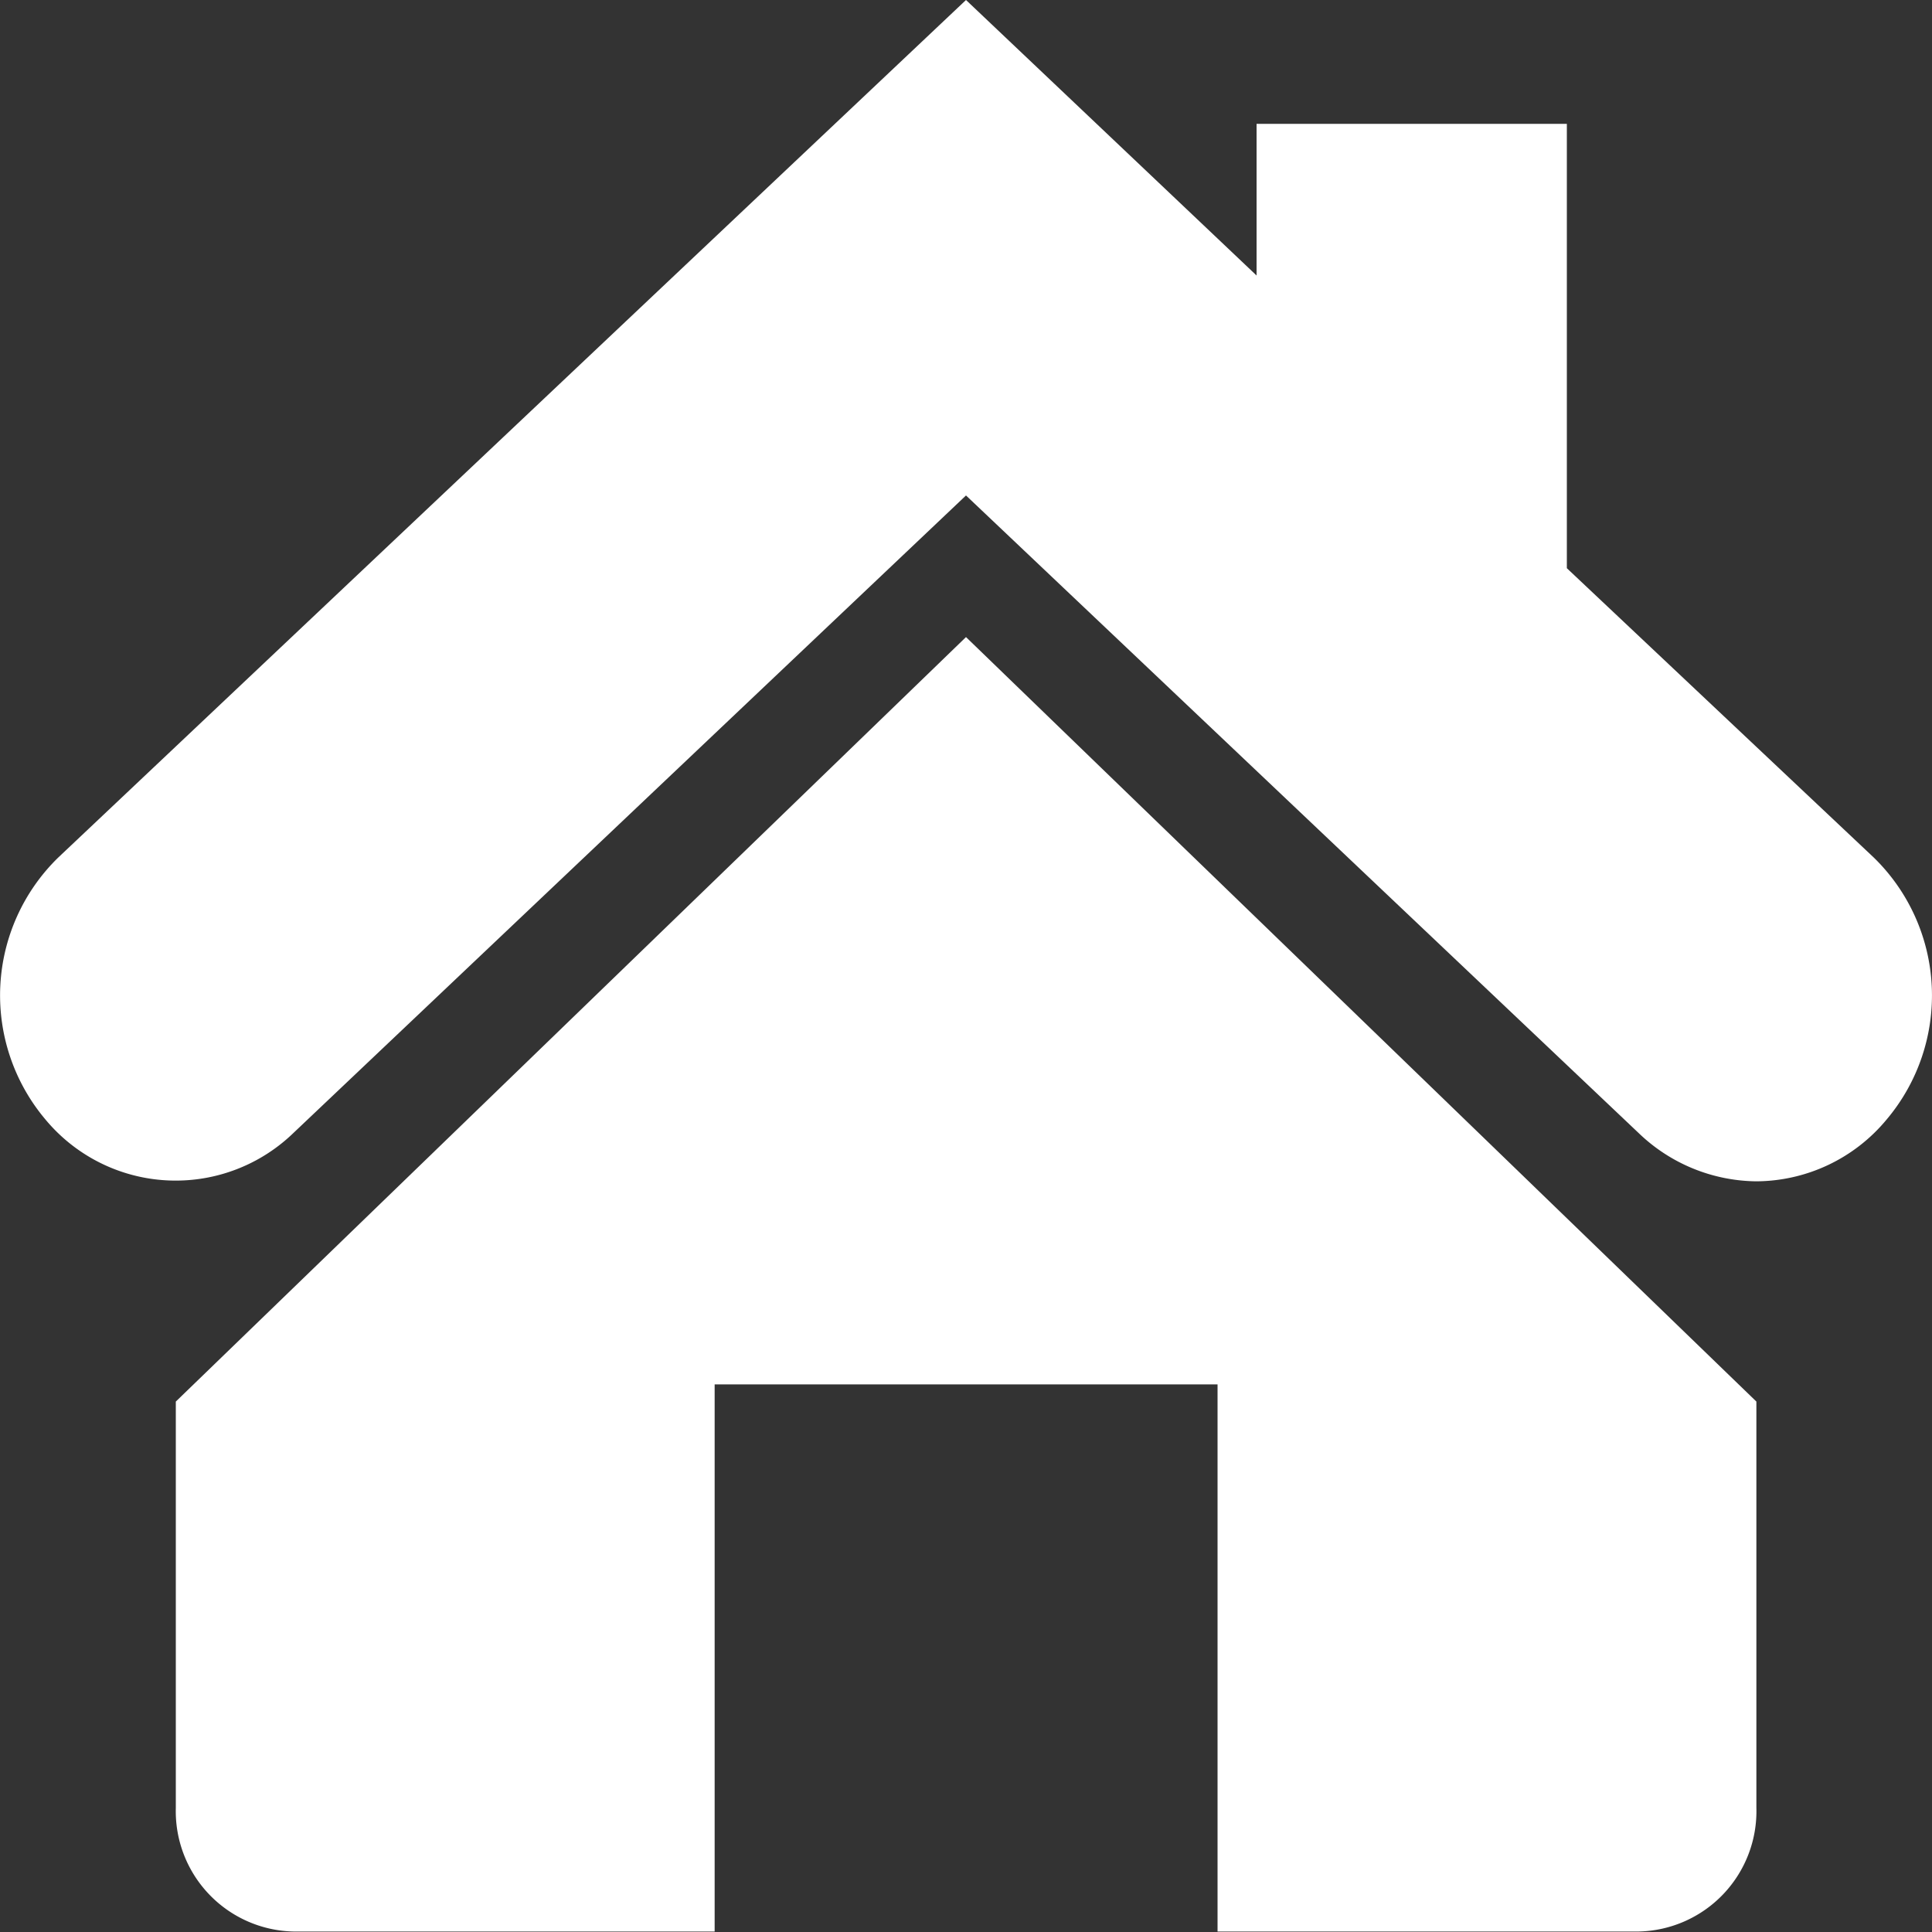 <svg xmlns="http://www.w3.org/2000/svg" width="20" height="20" viewBox="0 0 20 20"><rect x="0" y="0" width="20" height="20" fill="#333333" stroke="none"/><defs><style>.a{fill:#fff;}</style></defs><g transform="translate(-0.017)"><path class="a" d="M19.414,8.877,16.237,5.882v-4.6H13.025V2.852L10.017,0,.62,8.877a1.992,1.992,0,0,0-.135,2.709,1.753,1.753,0,0,0,2.569.143l6.963-6.6,6.963,6.6a1.782,1.782,0,0,0,1.217.5,1.762,1.762,0,0,0,1.352-.642A1.992,1.992,0,0,0,19.414,8.877Z" transform="translate(0)"/><path class="a" d="M5.4,26.414v4.207A1.246,1.246,0,0,0,6.617,31.9h4.361V26.236h5.206V31.9h4.361a1.246,1.246,0,0,0,1.217-1.283V26.414L13.58,18.5Z" transform="translate(-3.563 -11.905)"/></g></svg>